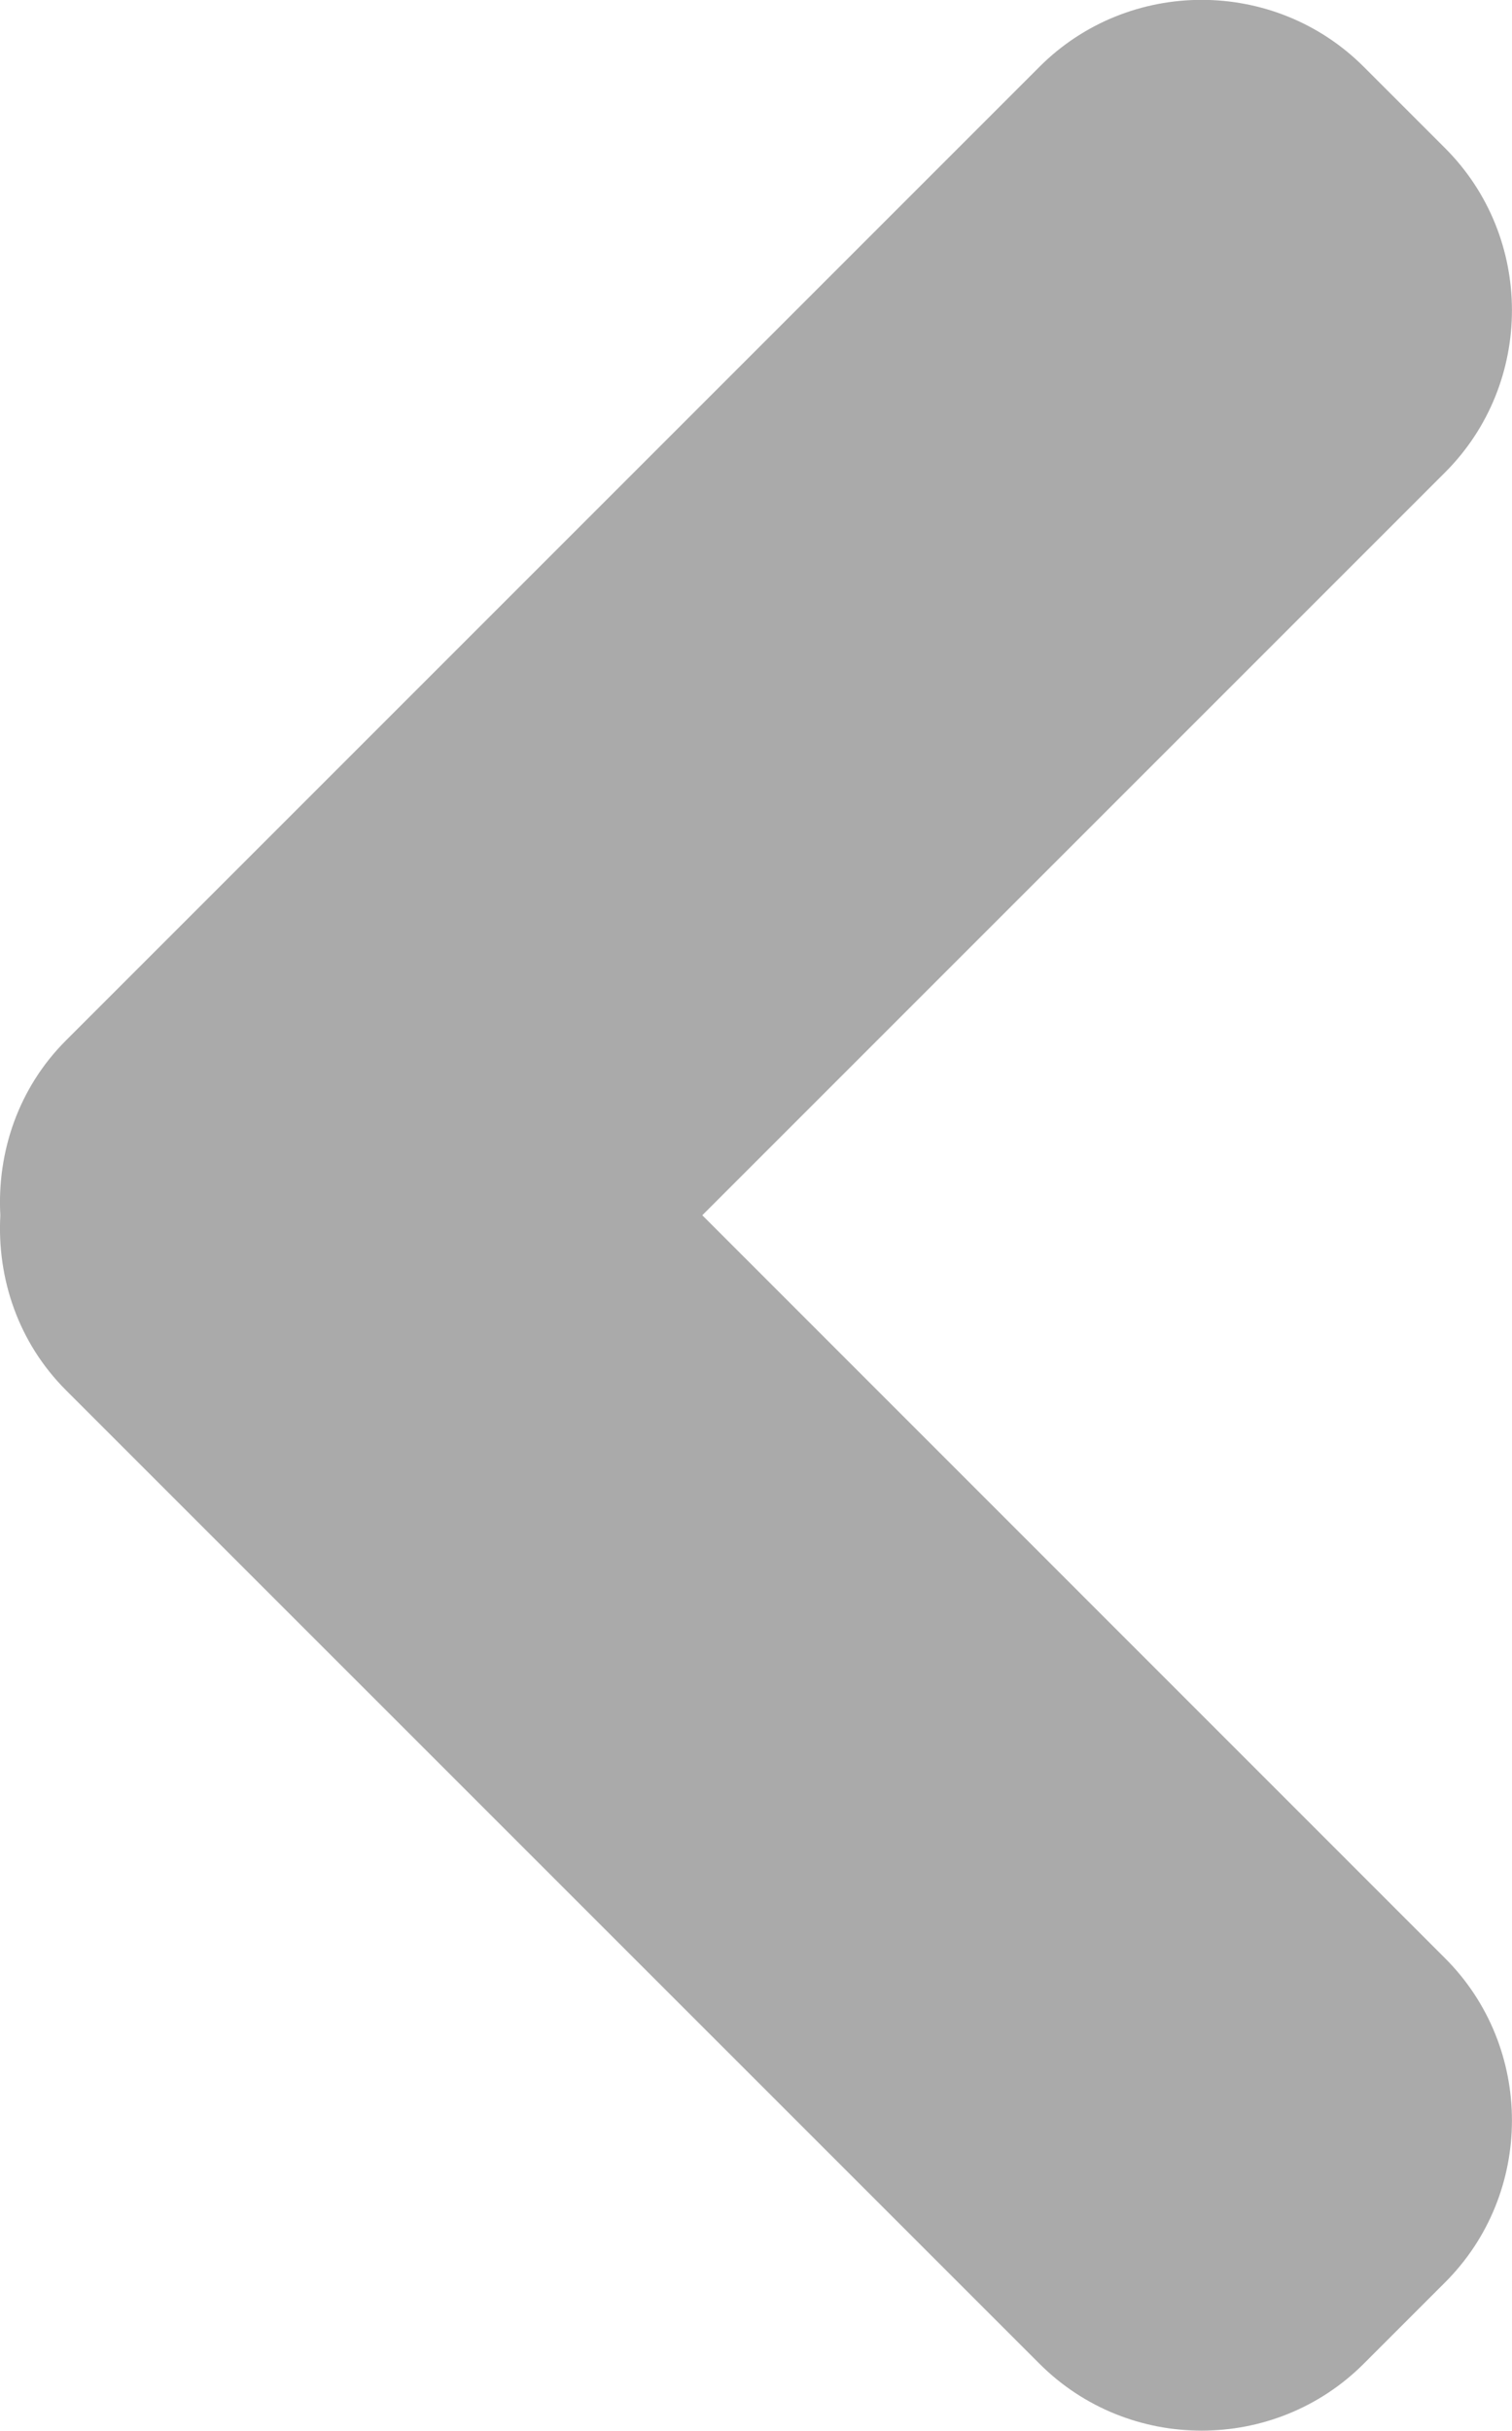 <svg xmlns="http://www.w3.org/2000/svg" height="22.062px" width="13.725px" viewBox="0 0 13.725 22.062" fill="#aaa" style="transform: rotate(180deg);"><path d="M6.375,11.03l6.742-6.742c0.81-0.809,0.81-2.135,0-2.944L12.38,0.607c-0.81-0.811-2.135-0.811-2.945,0L0.6,9.442  c-0.435,0.434-0.628,1.017-0.597,1.589c-0.031,0.571,0.162,1.154,0.597,1.588l8.835,8.834c0.81,0.811,2.135,0.811,2.945,0  l0.737-0.737c0.81-0.808,0.81-2.134,0-2.943L6.375,11.03z"/></svg>